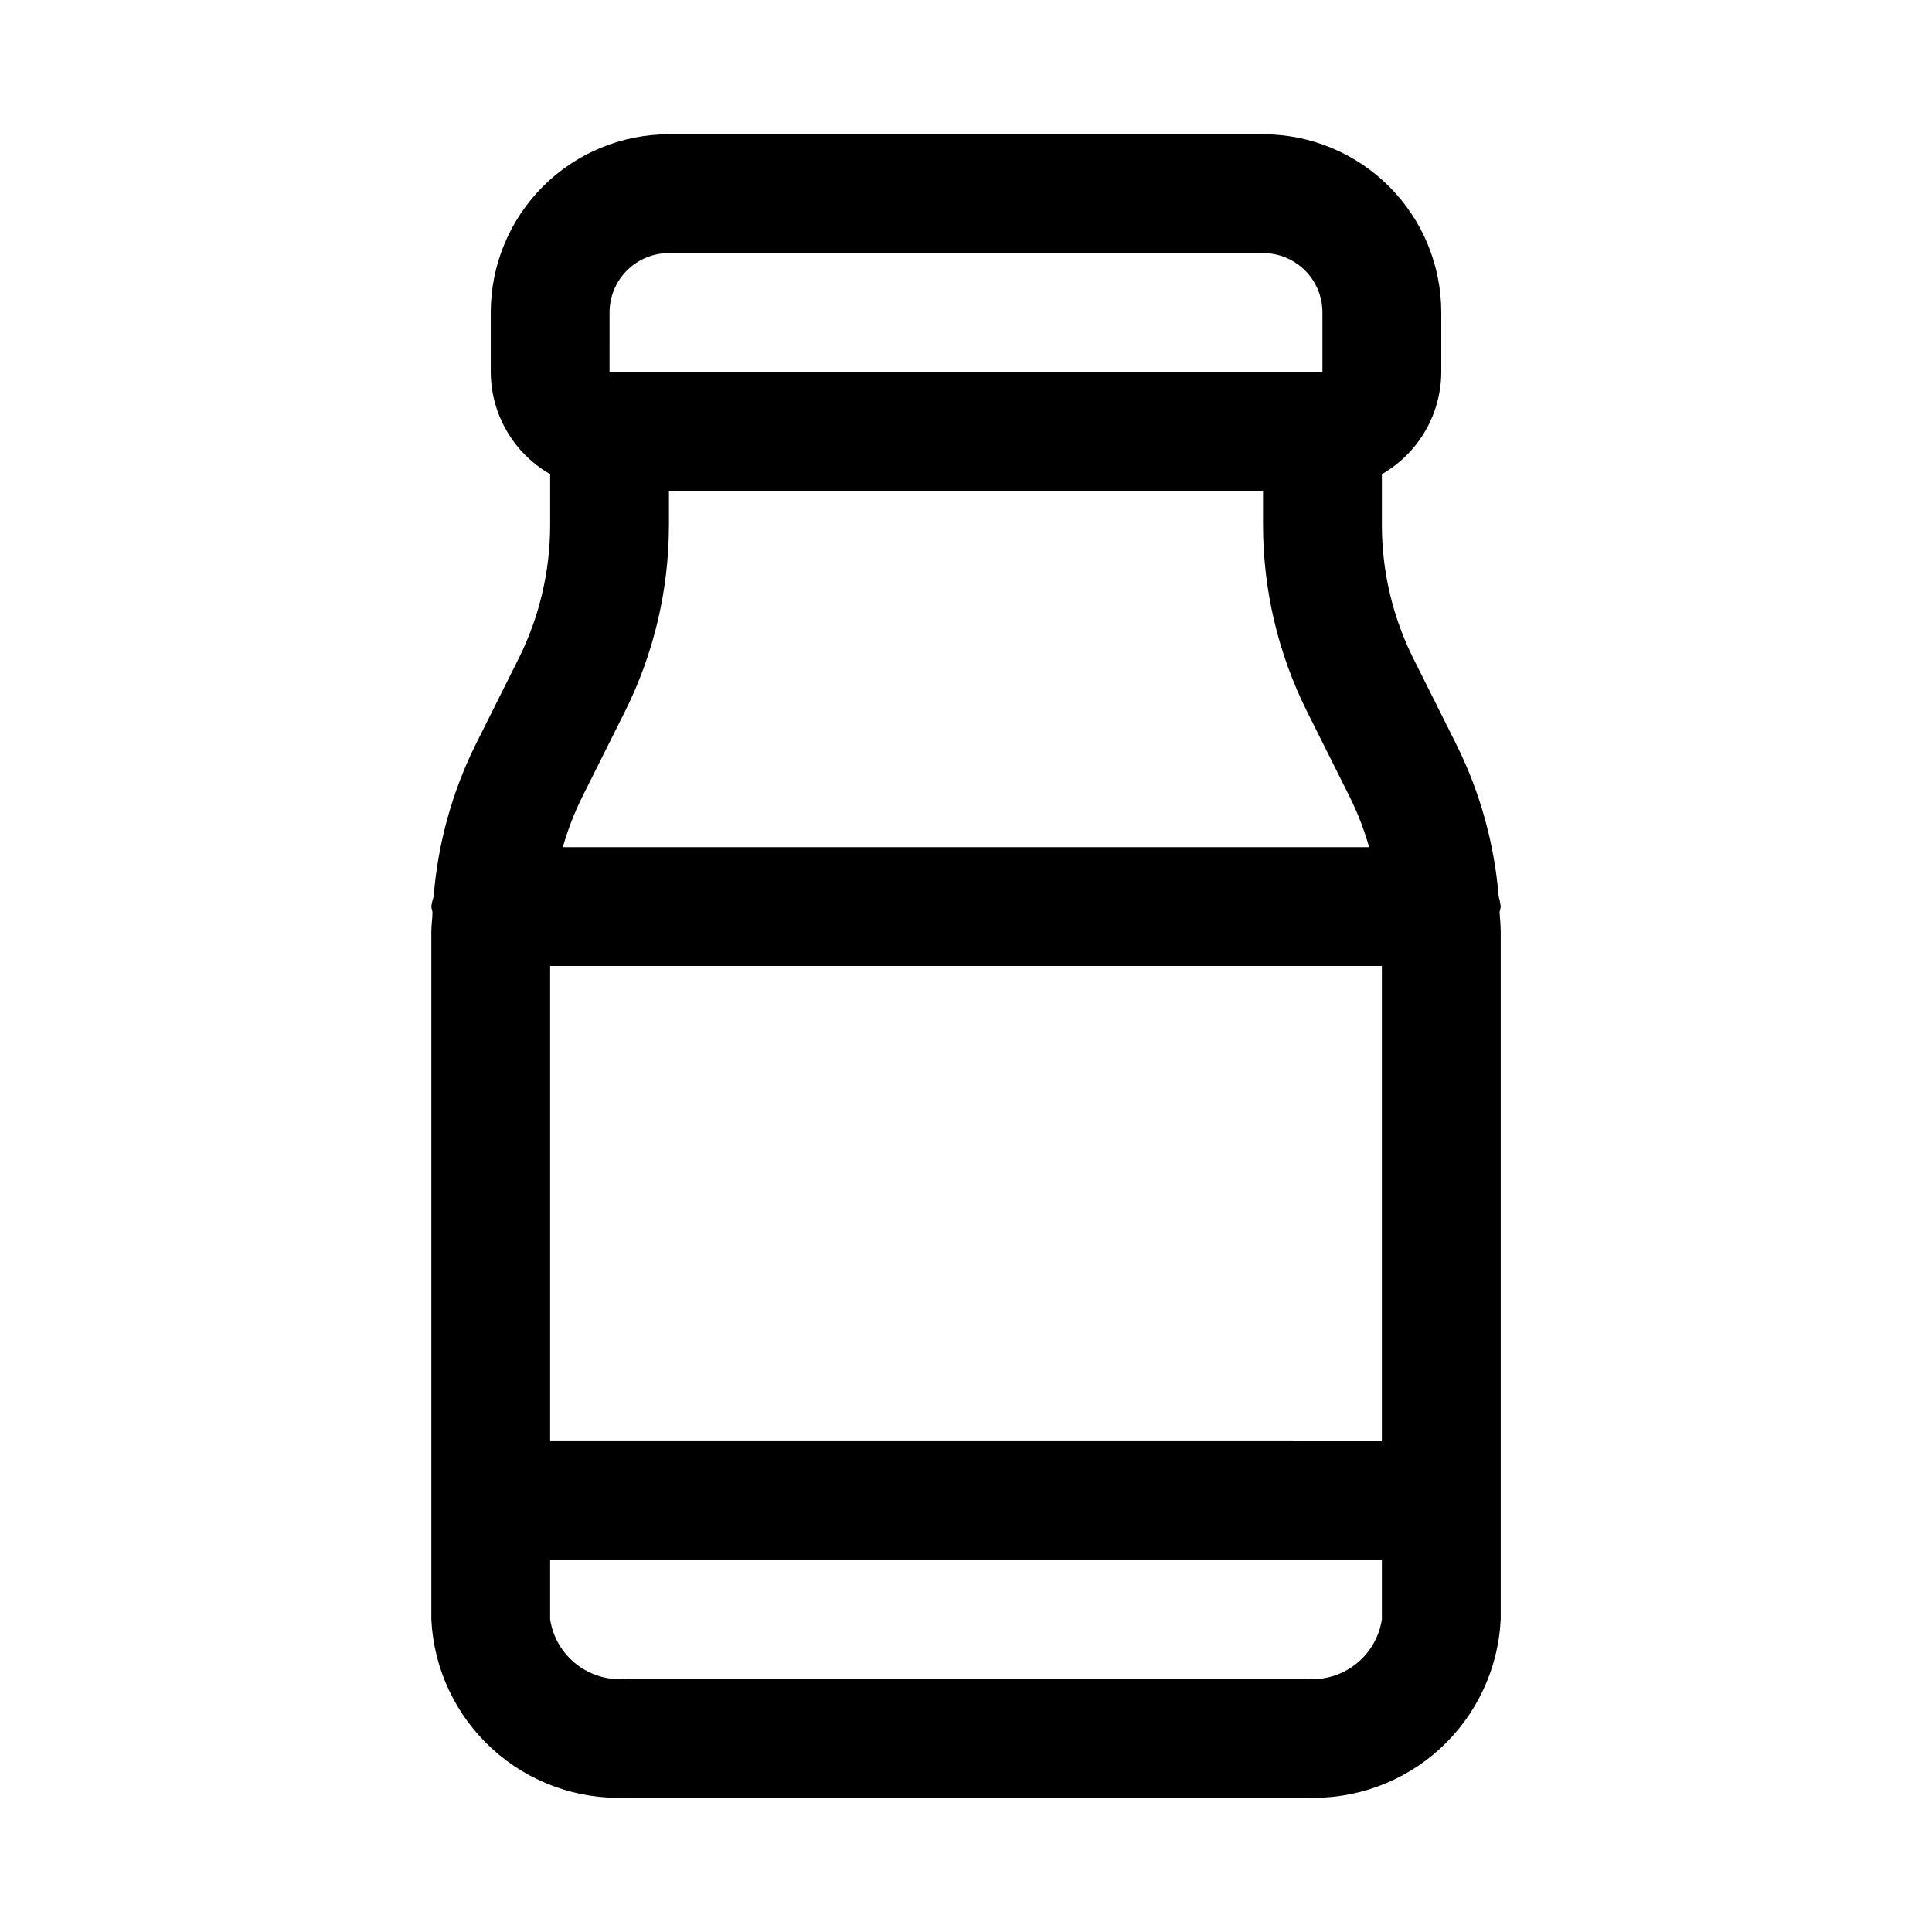 <?xml version="1.0" encoding="UTF-8"?>
<!-- Uploaded to: SVG Repo, www.svgrepo.com, Generator: SVG Repo Mixer Tools -->
<svg fill="#000000" width="800px" height="800px" version="1.1" viewBox="144 144 512 512" xmlns="http://www.w3.org/2000/svg">
 <path d="m541.7 384.25c-0.098-0.906-0.277-1.801-0.535-2.676-1.137-13.934-4.902-27.523-11.102-40.055l-11.539-23.082v0.004c-5.449-10.941-8.293-22.996-8.312-35.219v-13.559c9.711-5.578 15.711-15.91 15.742-27.109v-15.746c0-12.523-4.973-24.539-13.832-33.398-8.859-8.855-20.871-13.832-33.398-13.832h-157.44c-12.527 0-24.539 4.977-33.398 13.832-8.855 8.859-13.832 20.875-13.832 33.398v15.746c0.031 11.199 6.031 21.531 15.742 27.109v13.559c-0.02 12.223-2.863 24.277-8.312 35.219l-11.539 23.082v-0.004c-6.168 12.531-9.91 26.117-11.02 40.039-0.285 0.879-0.492 1.777-0.617 2.691 0 0.52 0.25 0.961 0.301 1.48 0 1.684-0.301 3.387-0.301 5.086v182.36c0.637 13.109 6.438 25.434 16.129 34.285 9.695 8.848 22.492 13.504 35.605 12.945h179.93c13.113 0.559 25.914-4.098 35.605-12.945 9.695-8.852 15.492-21.176 16.129-34.285v-182.36c0-1.699-0.219-3.402-0.301-5.086 0.047-0.52 0.301-0.961 0.301-1.48zm-251.91 15.746h220.42v125.95l-220.42-0.004zm31.488-116.77v-9.18h157.44v9.18c0.016 17.109 3.996 33.98 11.637 49.293l11.539 23.082c2.023 4.148 3.68 8.469 4.941 12.91h-213.68c1.266-4.441 2.918-8.762 4.941-12.91l11.539-23.082h0.004c7.637-15.312 11.617-32.184 11.633-49.293zm-15.742-56.414c0-4.176 1.656-8.18 4.609-11.133 2.953-2.949 6.957-4.609 11.133-4.609h157.44c4.176 0 8.18 1.66 11.133 4.609 2.953 2.953 4.609 6.957 4.609 11.133v15.746h-188.93zm184.43 362.11h-179.93c-4.746 0.457-9.484-0.922-13.25-3.848-3.762-2.93-6.266-7.184-6.996-11.895v-15.746h220.42v15.746c-0.73 4.711-3.234 8.965-6.996 11.895-3.766 2.926-8.504 4.305-13.25 3.848z"/>
</svg>